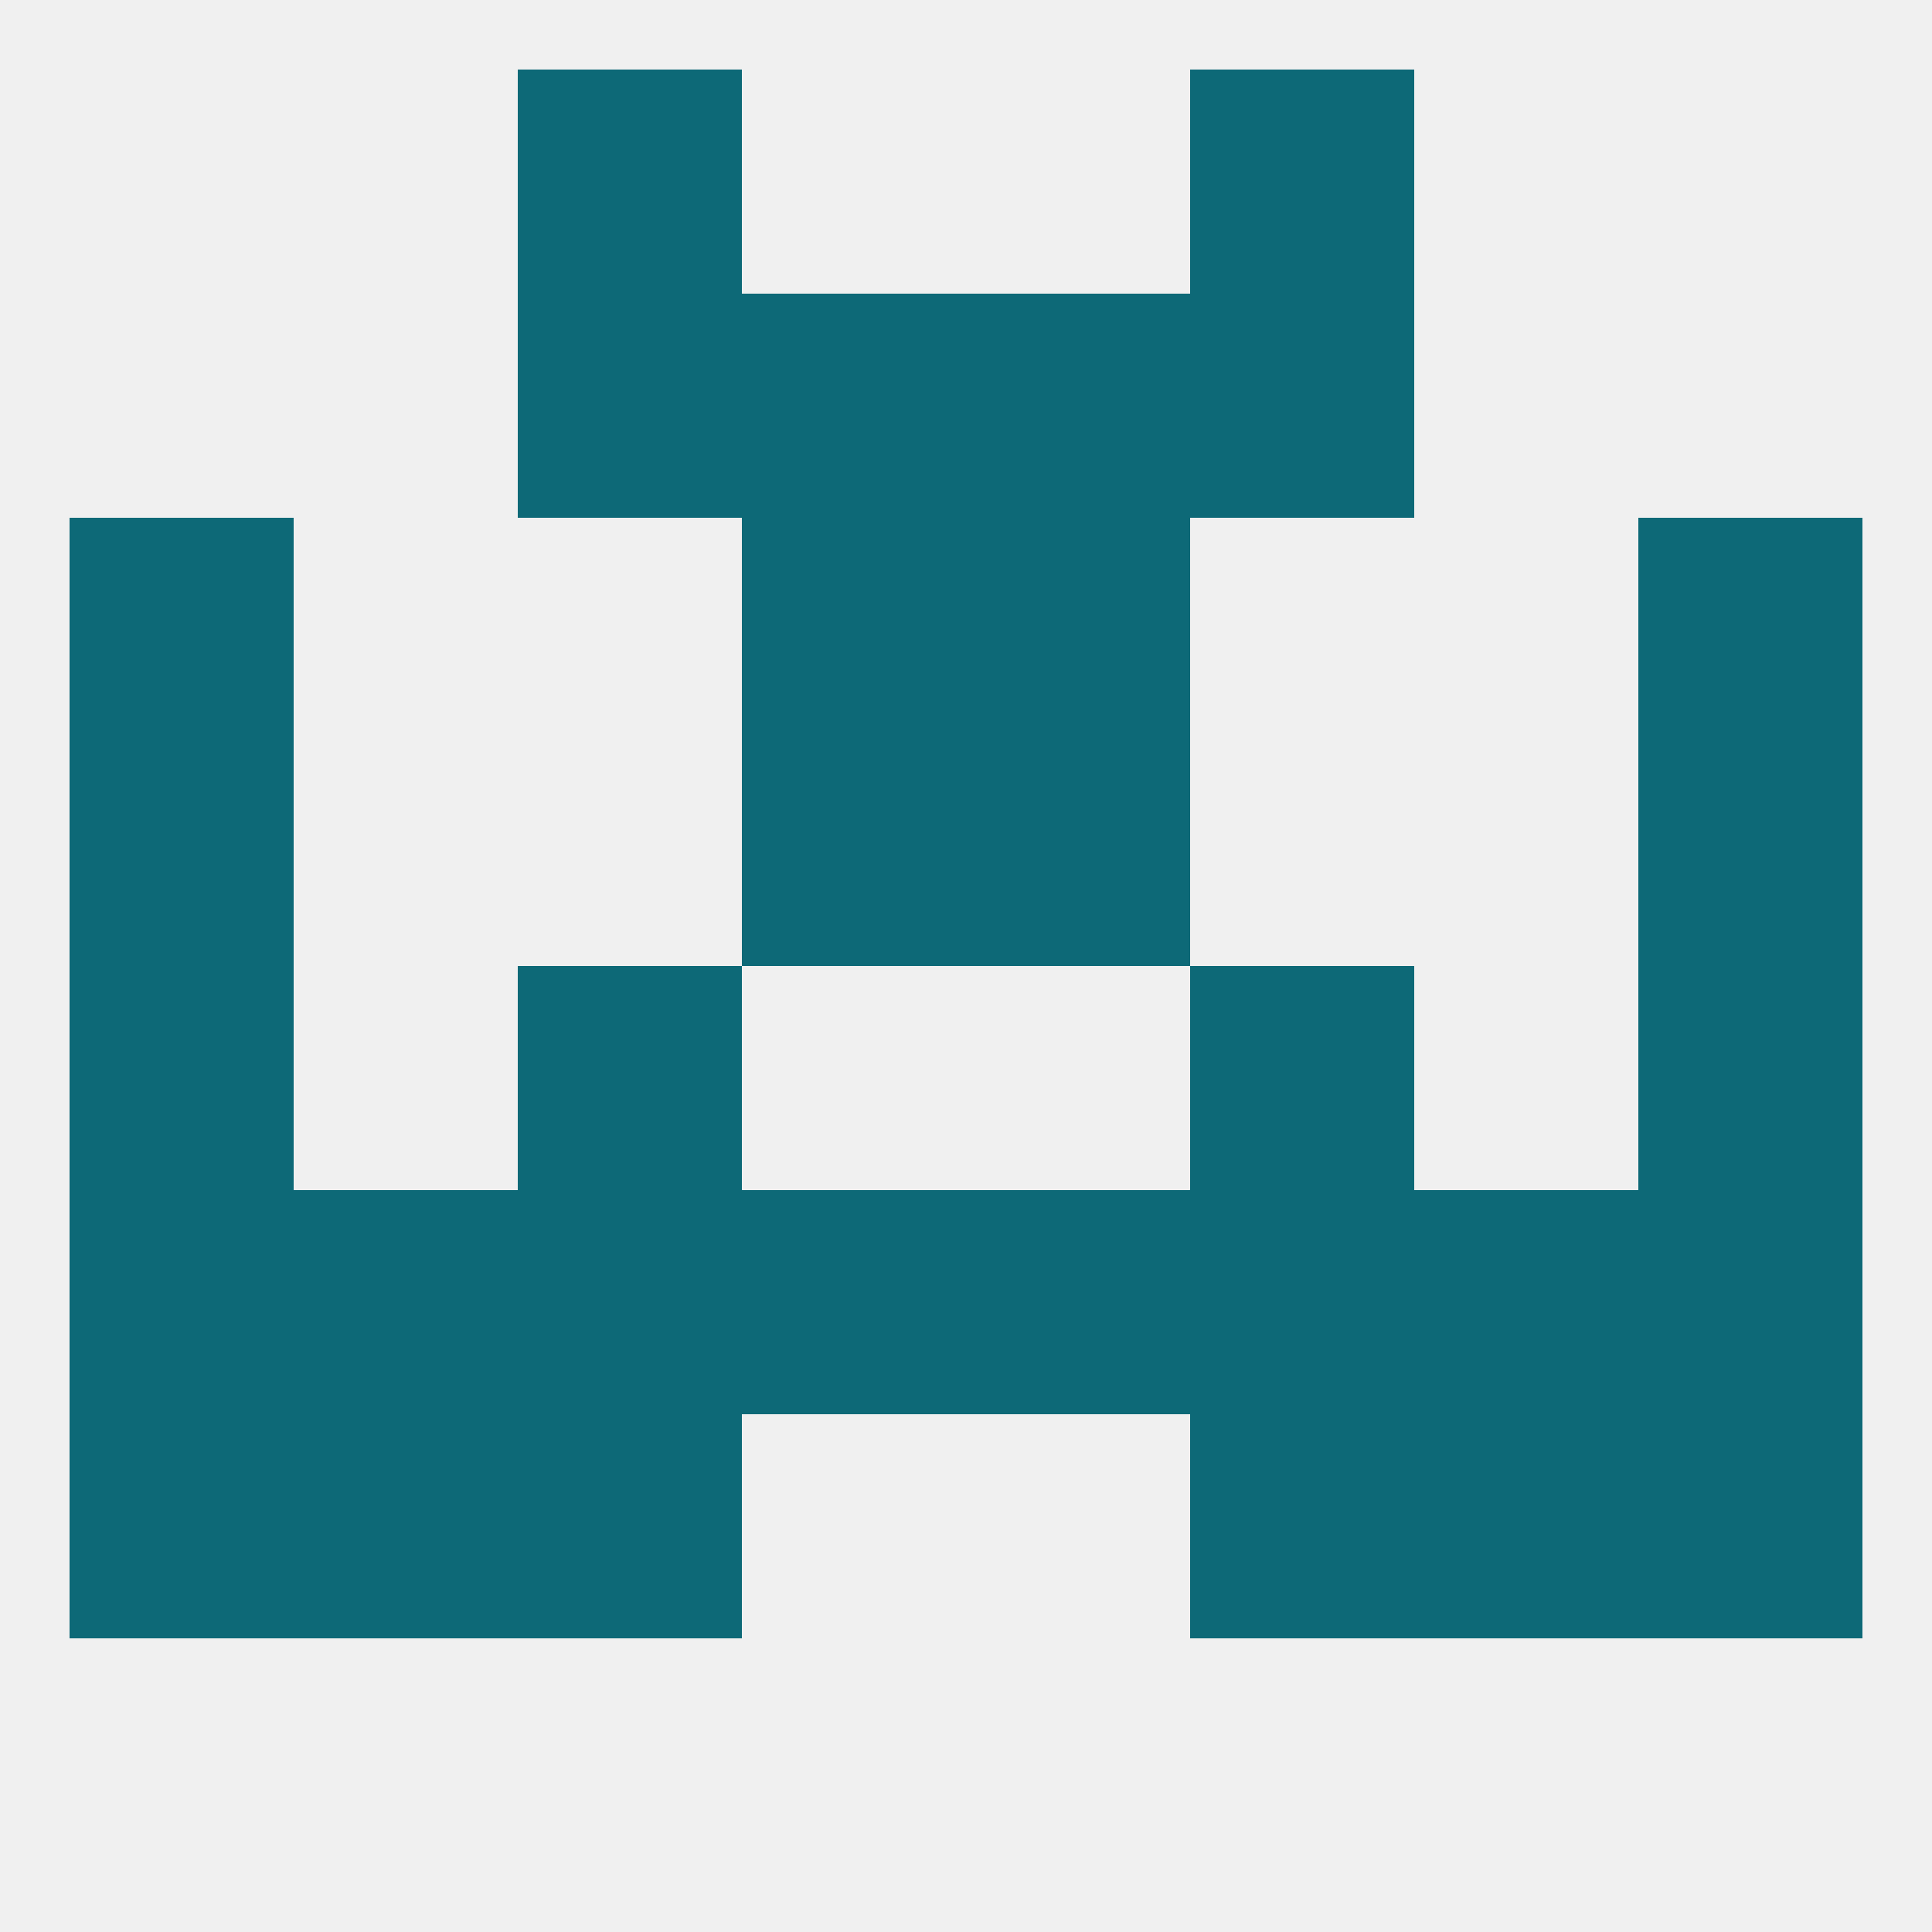
<!--   <?xml version="1.0"?> -->
<svg version="1.1" baseprofile="full" xmlns="http://www.w3.org/2000/svg" xmlns:xlink="http://www.w3.org/1999/xlink" xmlns:ev="http://www.w3.org/2001/xml-events" width="250" height="250" viewBox="0 0 250 250" >
	<rect width="100%" height="100%" fill="rgba(240,240,240,255)"/>

	<rect x="125" y="154" width="29" height="29" fill="rgba(13,105,119,255)"/>
	<rect x="38" y="154" width="29" height="29" fill="rgba(13,105,119,255)"/>
	<rect x="183" y="154" width="29" height="29" fill="rgba(13,105,119,255)"/>
	<rect x="67" y="154" width="29" height="29" fill="rgba(13,105,119,255)"/>
	<rect x="154" y="154" width="29" height="29" fill="rgba(13,105,119,255)"/>
	<rect x="9" y="154" width="29" height="29" fill="rgba(13,105,119,255)"/>
	<rect x="212" y="154" width="29" height="29" fill="rgba(13,105,119,255)"/>
	<rect x="96" y="154" width="29" height="29" fill="rgba(13,105,119,255)"/>
	<rect x="67" y="183" width="29" height="29" fill="rgba(13,105,119,255)"/>
	<rect x="154" y="183" width="29" height="29" fill="rgba(13,105,119,255)"/>
	<rect x="9" y="183" width="29" height="29" fill="rgba(13,105,119,255)"/>
	<rect x="212" y="183" width="29" height="29" fill="rgba(13,105,119,255)"/>
	<rect x="38" y="183" width="29" height="29" fill="rgba(13,105,119,255)"/>
	<rect x="183" y="183" width="29" height="29" fill="rgba(13,105,119,255)"/>
	<rect x="67" y="9" width="29" height="29" fill="rgba(13,105,119,255)"/>
	<rect x="154" y="9" width="29" height="29" fill="rgba(13,105,119,255)"/>
	<rect x="9" y="125" width="29" height="29" fill="rgba(13,105,119,255)"/>
	<rect x="212" y="125" width="29" height="29" fill="rgba(13,105,119,255)"/>
	<rect x="67" y="125" width="29" height="29" fill="rgba(13,105,119,255)"/>
	<rect x="154" y="125" width="29" height="29" fill="rgba(13,105,119,255)"/>
	<rect x="125" y="96" width="29" height="29" fill="rgba(13,105,119,255)"/>
	<rect x="9" y="96" width="29" height="29" fill="rgba(13,105,119,255)"/>
	<rect x="212" y="96" width="29" height="29" fill="rgba(13,105,119,255)"/>
	<rect x="96" y="96" width="29" height="29" fill="rgba(13,105,119,255)"/>
	<rect x="96" y="67" width="29" height="29" fill="rgba(13,105,119,255)"/>
	<rect x="125" y="67" width="29" height="29" fill="rgba(13,105,119,255)"/>
	<rect x="9" y="67" width="29" height="29" fill="rgba(13,105,119,255)"/>
	<rect x="212" y="67" width="29" height="29" fill="rgba(13,105,119,255)"/>
	<rect x="67" y="38" width="29" height="29" fill="rgba(13,105,119,255)"/>
	<rect x="154" y="38" width="29" height="29" fill="rgba(13,105,119,255)"/>
	<rect x="96" y="38" width="29" height="29" fill="rgba(13,105,119,255)"/>
	<rect x="125" y="38" width="29" height="29" fill="rgba(13,105,119,255)"/>
</svg>